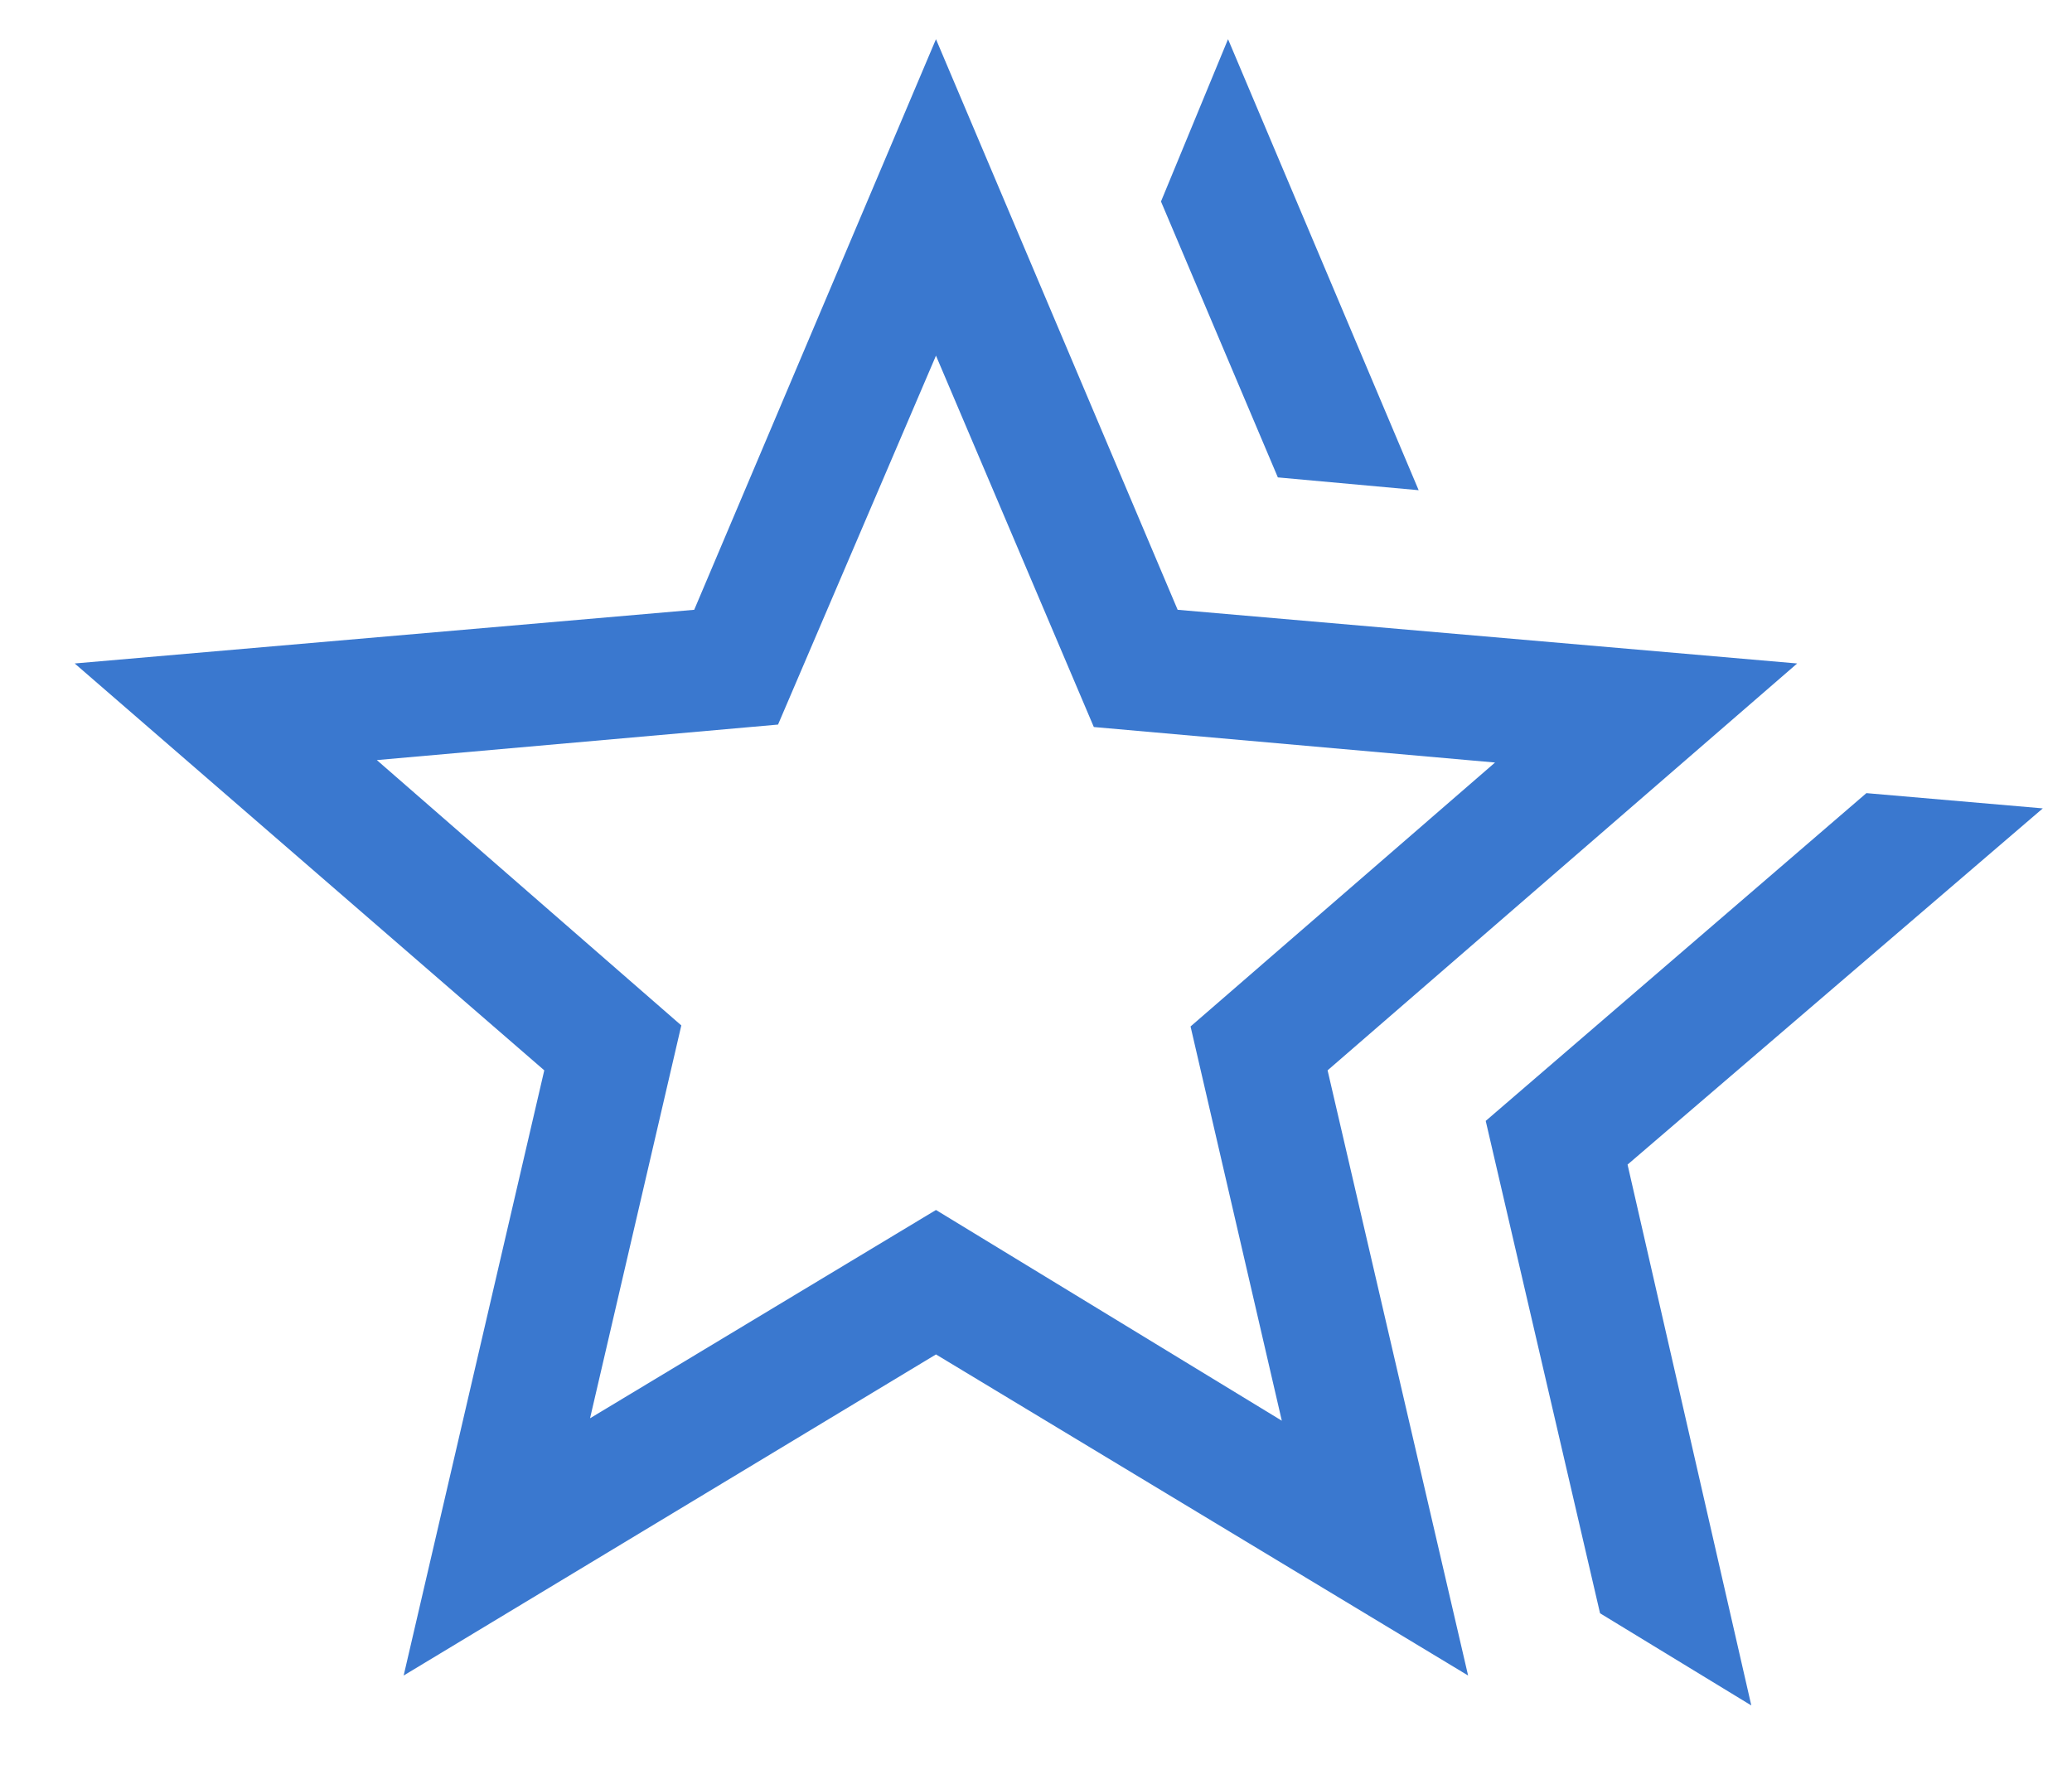 <svg width="22" height="19" viewBox="0 0 22 19" fill="none" xmlns="http://www.w3.org/2000/svg">
<path d="M15.775 11.904L19.817 8.423L21.69 8.585L17.281 12.368L18.595 18.112L16.989 17.133L15.775 11.904ZM13.568 5.07L12.327 2.14L13.039 0.416L15.063 5.206L13.568 5.07ZM6.265 15.062L9.938 12.85L13.61 15.088L12.641 10.901L15.874 8.098L11.614 7.721L9.938 3.777L8.261 7.695L4.001 8.072L7.234 10.89L6.265 15.062ZM4.286 17.794L5.779 11.367L0.793 7.046L7.371 6.476L9.938 0.416L12.504 6.476L19.082 7.046L14.096 11.367L15.588 17.794L9.938 14.384L4.286 17.794Z" fill="#3A78CF"/>
</svg>
